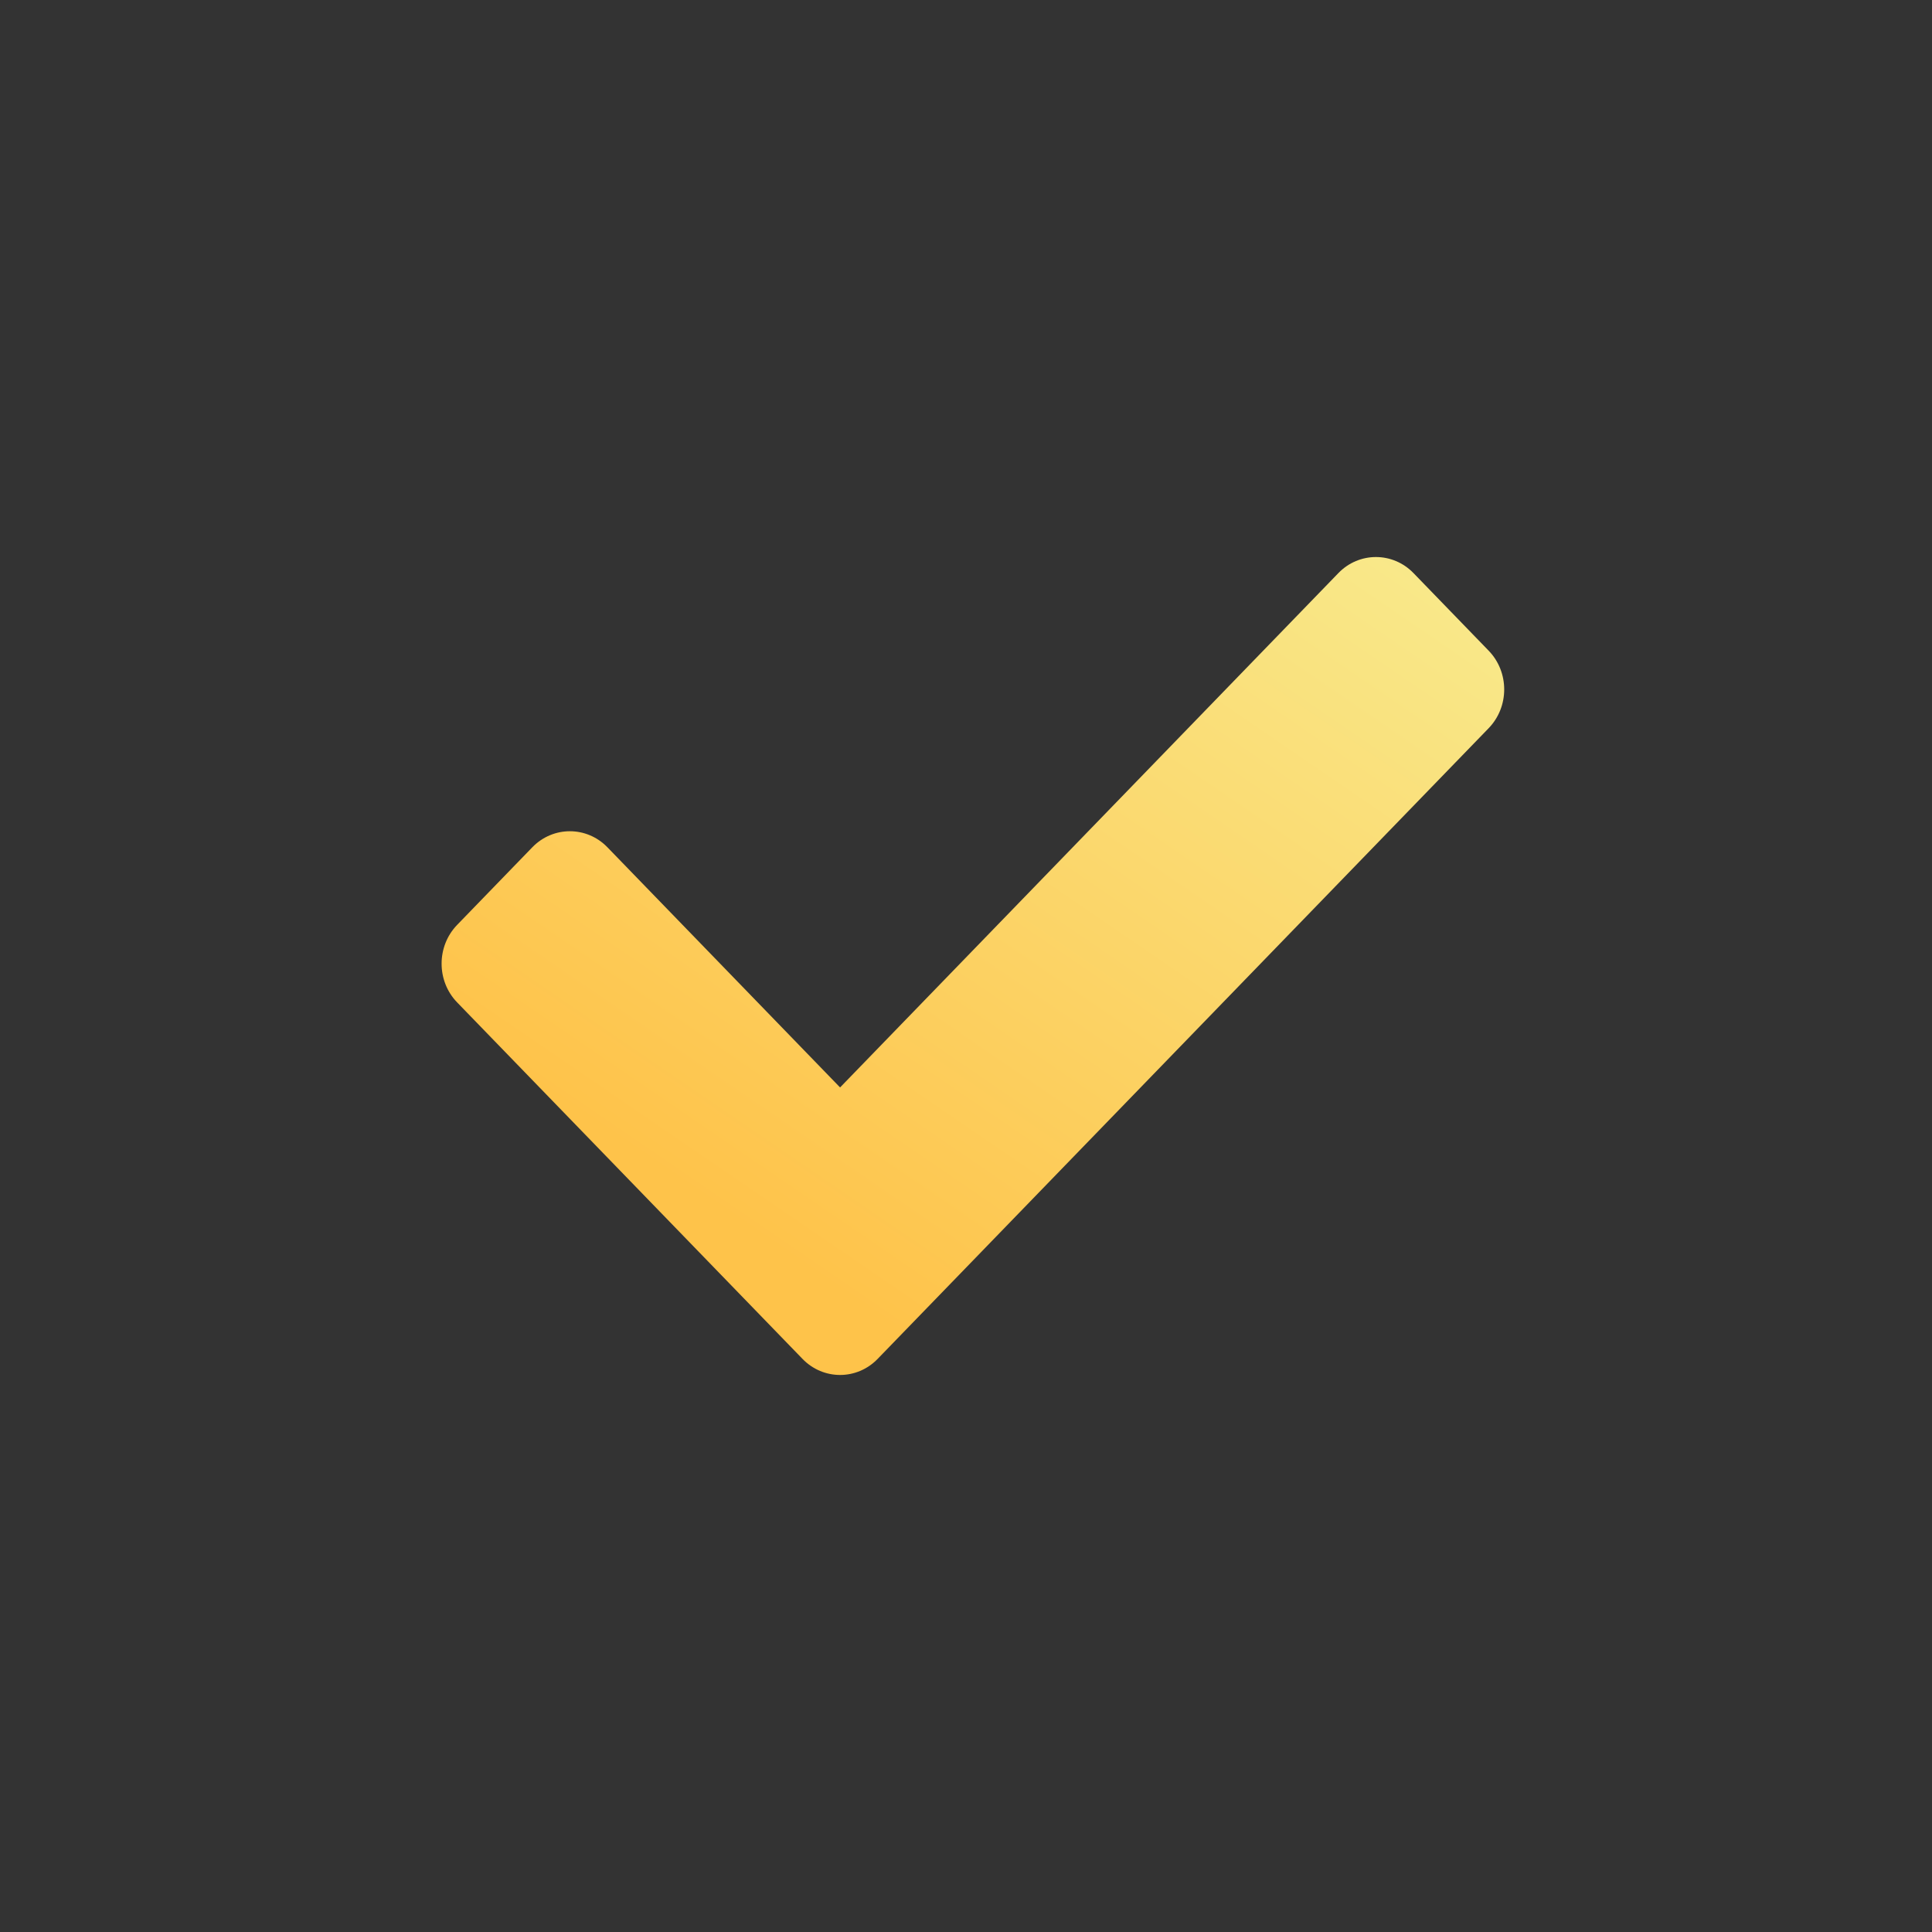 <svg xmlns="http://www.w3.org/2000/svg" width="140" height="140" viewBox="0 0 140 140" fill="none"><rect x="0" y="0" width="140" height="140" fill="#333333" stroke="none"/><g clip-path="url(#clip0_2419_46884)"><path d="M58.153 98.471L33.128 72.64C31.624 71.088 31.624 68.572 33.128 67.019L38.572 61.399C40.076 59.847 42.514 59.847 44.017 61.399L60.875 78.8L96.983 41.529C98.486 39.977 100.924 39.977 102.428 41.529L107.872 47.149C109.376 48.701 109.376 51.217 107.872 52.77L63.597 98.471C62.094 100.023 59.656 100.023 58.153 98.471V98.471Z" fill="url(#paint0_linear_2419_46884)"></path></g><defs><linearGradient id="paint0_linear_2419_46884" x1="108.042" y1="24.178" x2="60.562" y2="93.587" gradientUnits="userSpaceOnUse"><stop stop-color="#F7F29A"></stop><stop offset="1" stop-color="#FEC34A"></stop></linearGradient><clipPath id="clip0_2419_46884"><rect width="77" height="60" fill="white" transform="translate(32 40)"></rect></clipPath></defs></svg>